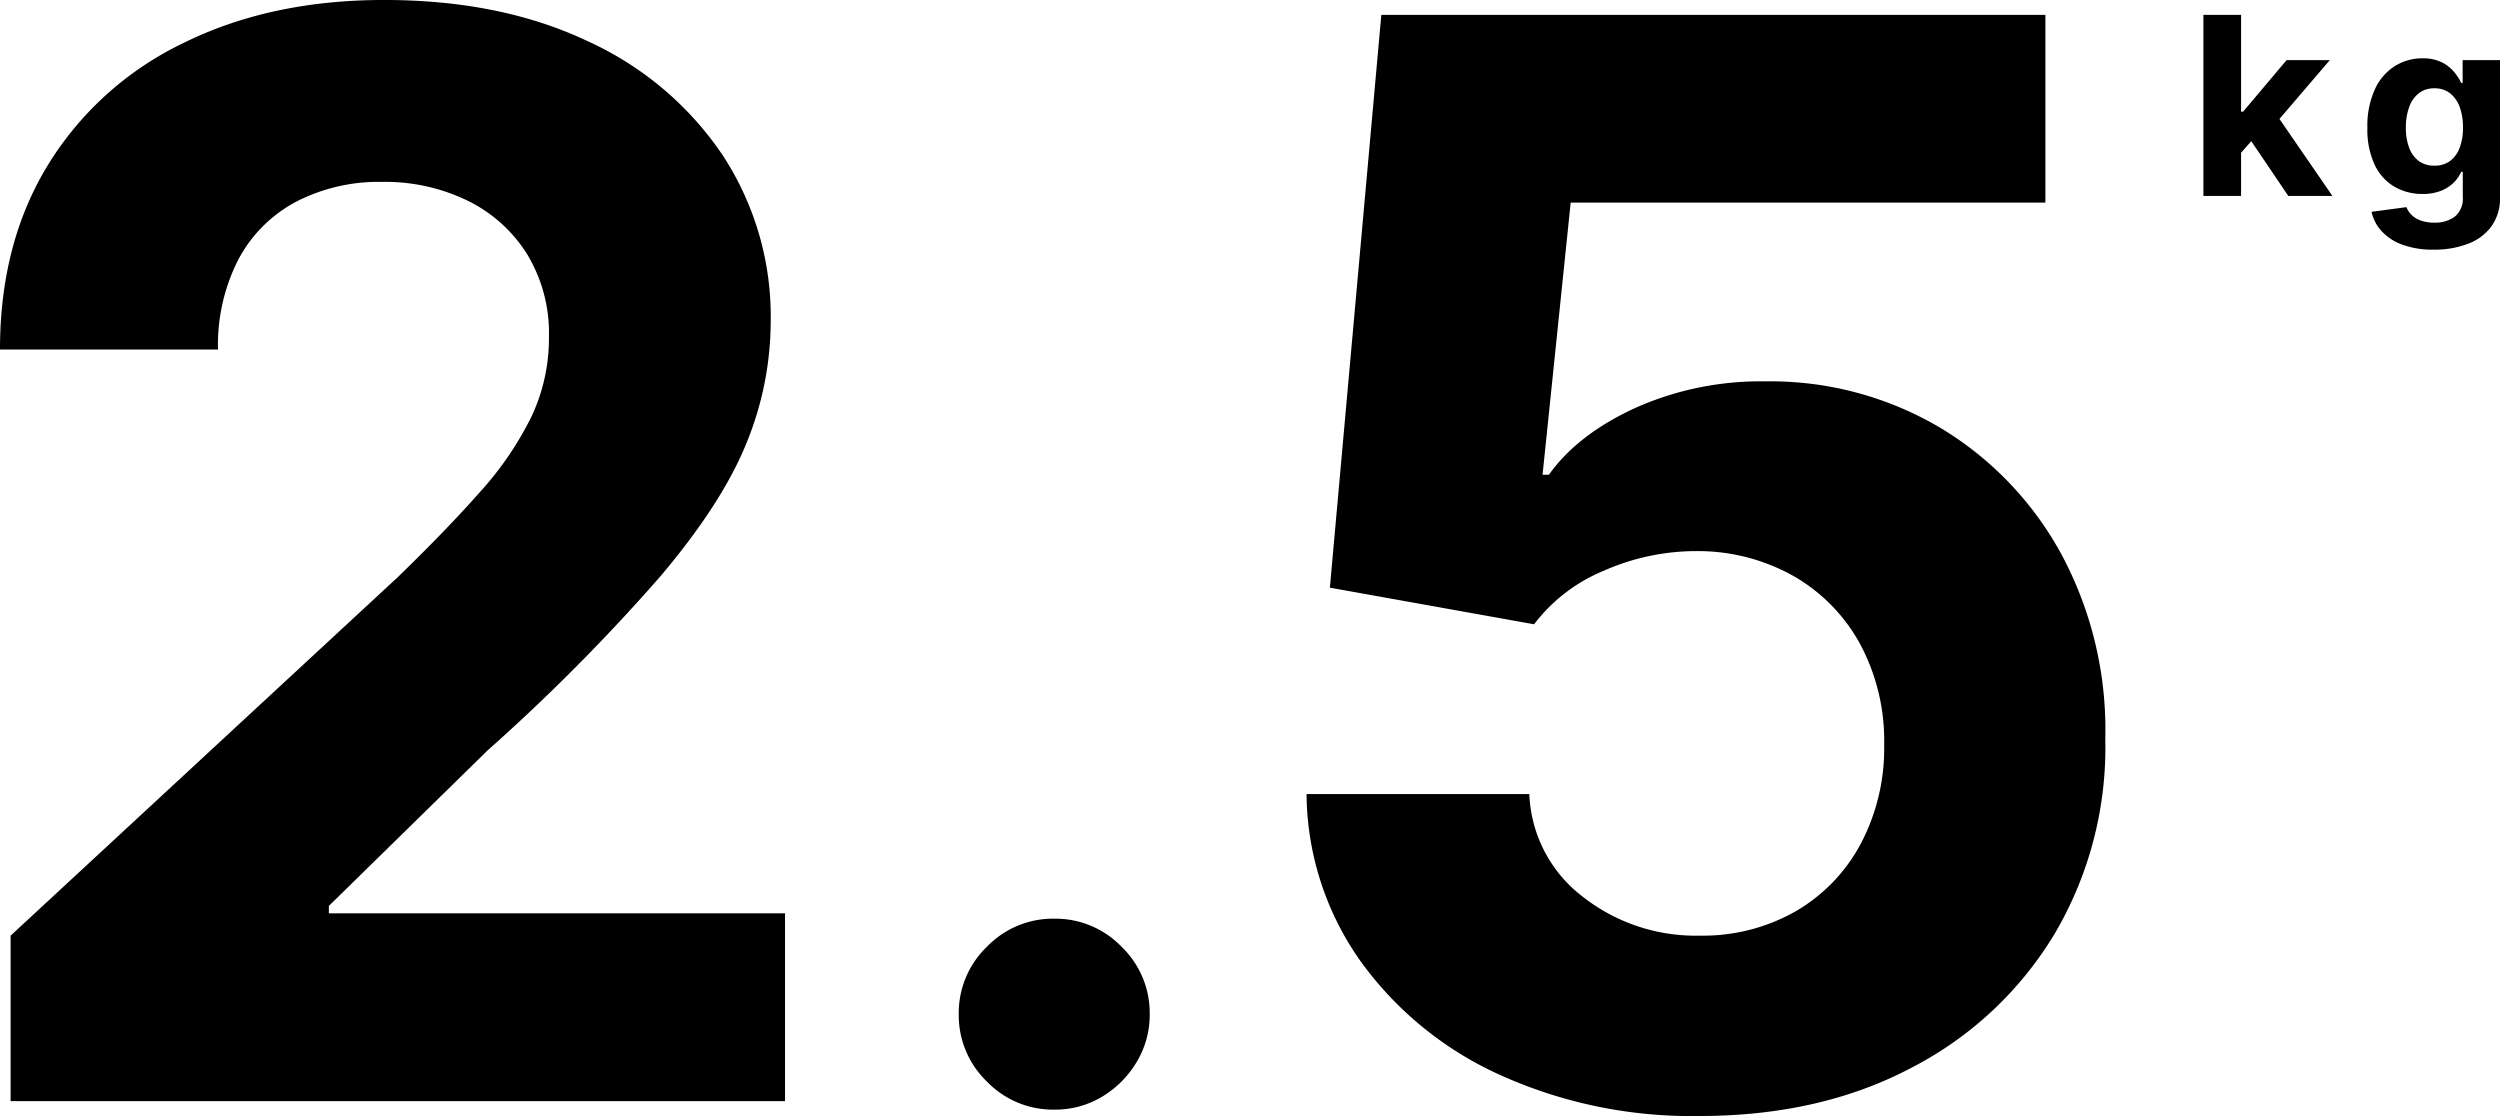 <svg xmlns="http://www.w3.org/2000/svg" width="331.402" height="147.938" viewBox="0 0 331.402 147.938">
  <g id="グループ_80" data-name="グループ 80" transform="translate(-675.266 -1179.195)">
    <path id="パス_17" data-name="パス 17" d="M11.672,0V-21.937L62.93-69.4q6.539-6.328,11-11.391a43.424,43.424,0,0,0,6.785-9.949,24.354,24.354,0,0,0,2.32-10.582,20.183,20.183,0,0,0-2.883-10.934,19.244,19.244,0,0,0-7.875-7.1,24.969,24.969,0,0,0-11.32-2.5A23.807,23.807,0,0,0,49.43-119.18a18.415,18.415,0,0,0-7.594,7.664,24.847,24.847,0,0,0-2.672,11.883h-28.9q0-14.133,6.4-24.539a42.731,42.731,0,0,1,17.93-16.1q11.531-5.7,26.578-5.7,15.469,0,26.965,5.449a43.016,43.016,0,0,1,17.895,15.082,38.983,38.983,0,0,1,6.4,22.078,42.778,42.778,0,0,1-3.2,16.1q-3.2,7.945-11.355,17.613A257.772,257.772,0,0,1,74.883-46.477l-21.023,20.6v.984h60.469V0ZM150.016,1.125a12.181,12.181,0,0,1-8.93-3.727,12.181,12.181,0,0,1-3.727-8.93,12.181,12.181,0,0,1,3.727-8.93,12.181,12.181,0,0,1,8.93-3.727,12.181,12.181,0,0,1,8.93,3.727,12.181,12.181,0,0,1,3.727,8.93A12.108,12.108,0,0,1,160.949-5.2,13.229,13.229,0,0,1,156.379-.6,12.054,12.054,0,0,1,150.016,1.125Zm85.547.844A61.553,61.553,0,0,1,209.02-3.516a46.213,46.213,0,0,1-18.457-15.117,38.831,38.831,0,0,1-7.1-22.078h29.531a17.967,17.967,0,0,0,7.031,13.57,24.2,24.2,0,0,0,15.539,5.2,24.845,24.845,0,0,0,12.691-3.2,22.648,22.648,0,0,0,8.648-8.93,27.067,27.067,0,0,0,3.129-13.184,27.082,27.082,0,0,0-3.2-13.359,23.105,23.105,0,0,0-8.824-9,25.865,25.865,0,0,0-12.867-3.3,30.288,30.288,0,0,0-12.27,2.6,22.2,22.2,0,0,0-9.246,7.1l-27.07-4.852L193.375-144h88.031v24.891h-62.93l-3.727,36.07h.844q3.8-5.344,11.461-8.859a40.676,40.676,0,0,1,17.156-3.516,44.215,44.215,0,0,1,23.2,6.117,44.121,44.121,0,0,1,16.1,16.77,49.161,49.161,0,0,1,5.836,24.5,48.689,48.689,0,0,1-6.715,25.84A47.578,47.578,0,0,1,263.723-4.465Q251.594,1.969,235.563,1.969Z" transform="translate(665 1325.164)"/>
    <path id="パス_18" data-name="パス 18" d="M6.516-5.18l.012-5.988h.727L13.02-18h5.73L11-8.953H9.82ZM1.992,0V-24H6.984V0Zm11.25,0-5.3-7.84,3.328-3.527L19.09,0ZM32.507,7.125a11.628,11.628,0,0,1-4.154-.662,6.949,6.949,0,0,1-2.748-1.8A5.513,5.513,0,0,1,24.28,2.109L28.9,1.488A3.023,3.023,0,0,0,29.565,2.5a3.3,3.3,0,0,0,1.213.756,5.219,5.219,0,0,0,1.846.287,4.376,4.376,0,0,0,2.689-.791A3.084,3.084,0,0,0,36.374.105V-3.187h-.211a4.744,4.744,0,0,1-.984,1.418A4.961,4.961,0,0,1,33.491-.68a6.486,6.486,0,0,1-2.461.422A7.321,7.321,0,0,1,27.345-1.2,6.629,6.629,0,0,1,24.708-4.1a10.989,10.989,0,0,1-.979-4.939,11.655,11.655,0,0,1,1-5.109,7.142,7.142,0,0,1,2.654-3.07,6.814,6.814,0,0,1,3.639-1.02,5.63,5.63,0,0,1,2.531.51A5.011,5.011,0,0,1,35.2-16.459a6.987,6.987,0,0,1,.967,1.482h.188V-18h4.957V.176A6.362,6.362,0,0,1,40.183,4.02a6.81,6.81,0,0,1-3.111,2.326A12.434,12.434,0,0,1,32.507,7.125Zm.105-11.133a3.406,3.406,0,0,0,2.045-.6,3.807,3.807,0,0,0,1.289-1.734A7.318,7.318,0,0,0,36.4-9.059a7.692,7.692,0,0,0-.445-2.748,4.01,4.01,0,0,0-1.289-1.811,3.279,3.279,0,0,0-2.051-.645,3.257,3.257,0,0,0-2.074.662,4.05,4.05,0,0,0-1.277,1.834,7.778,7.778,0,0,0-.434,2.707,7.419,7.419,0,0,0,.439,2.689,3.81,3.81,0,0,0,1.277,1.746A3.4,3.4,0,0,0,32.612-4.008Z" transform="translate(965.36 1205.164)"/>
  </g>
</svg>
